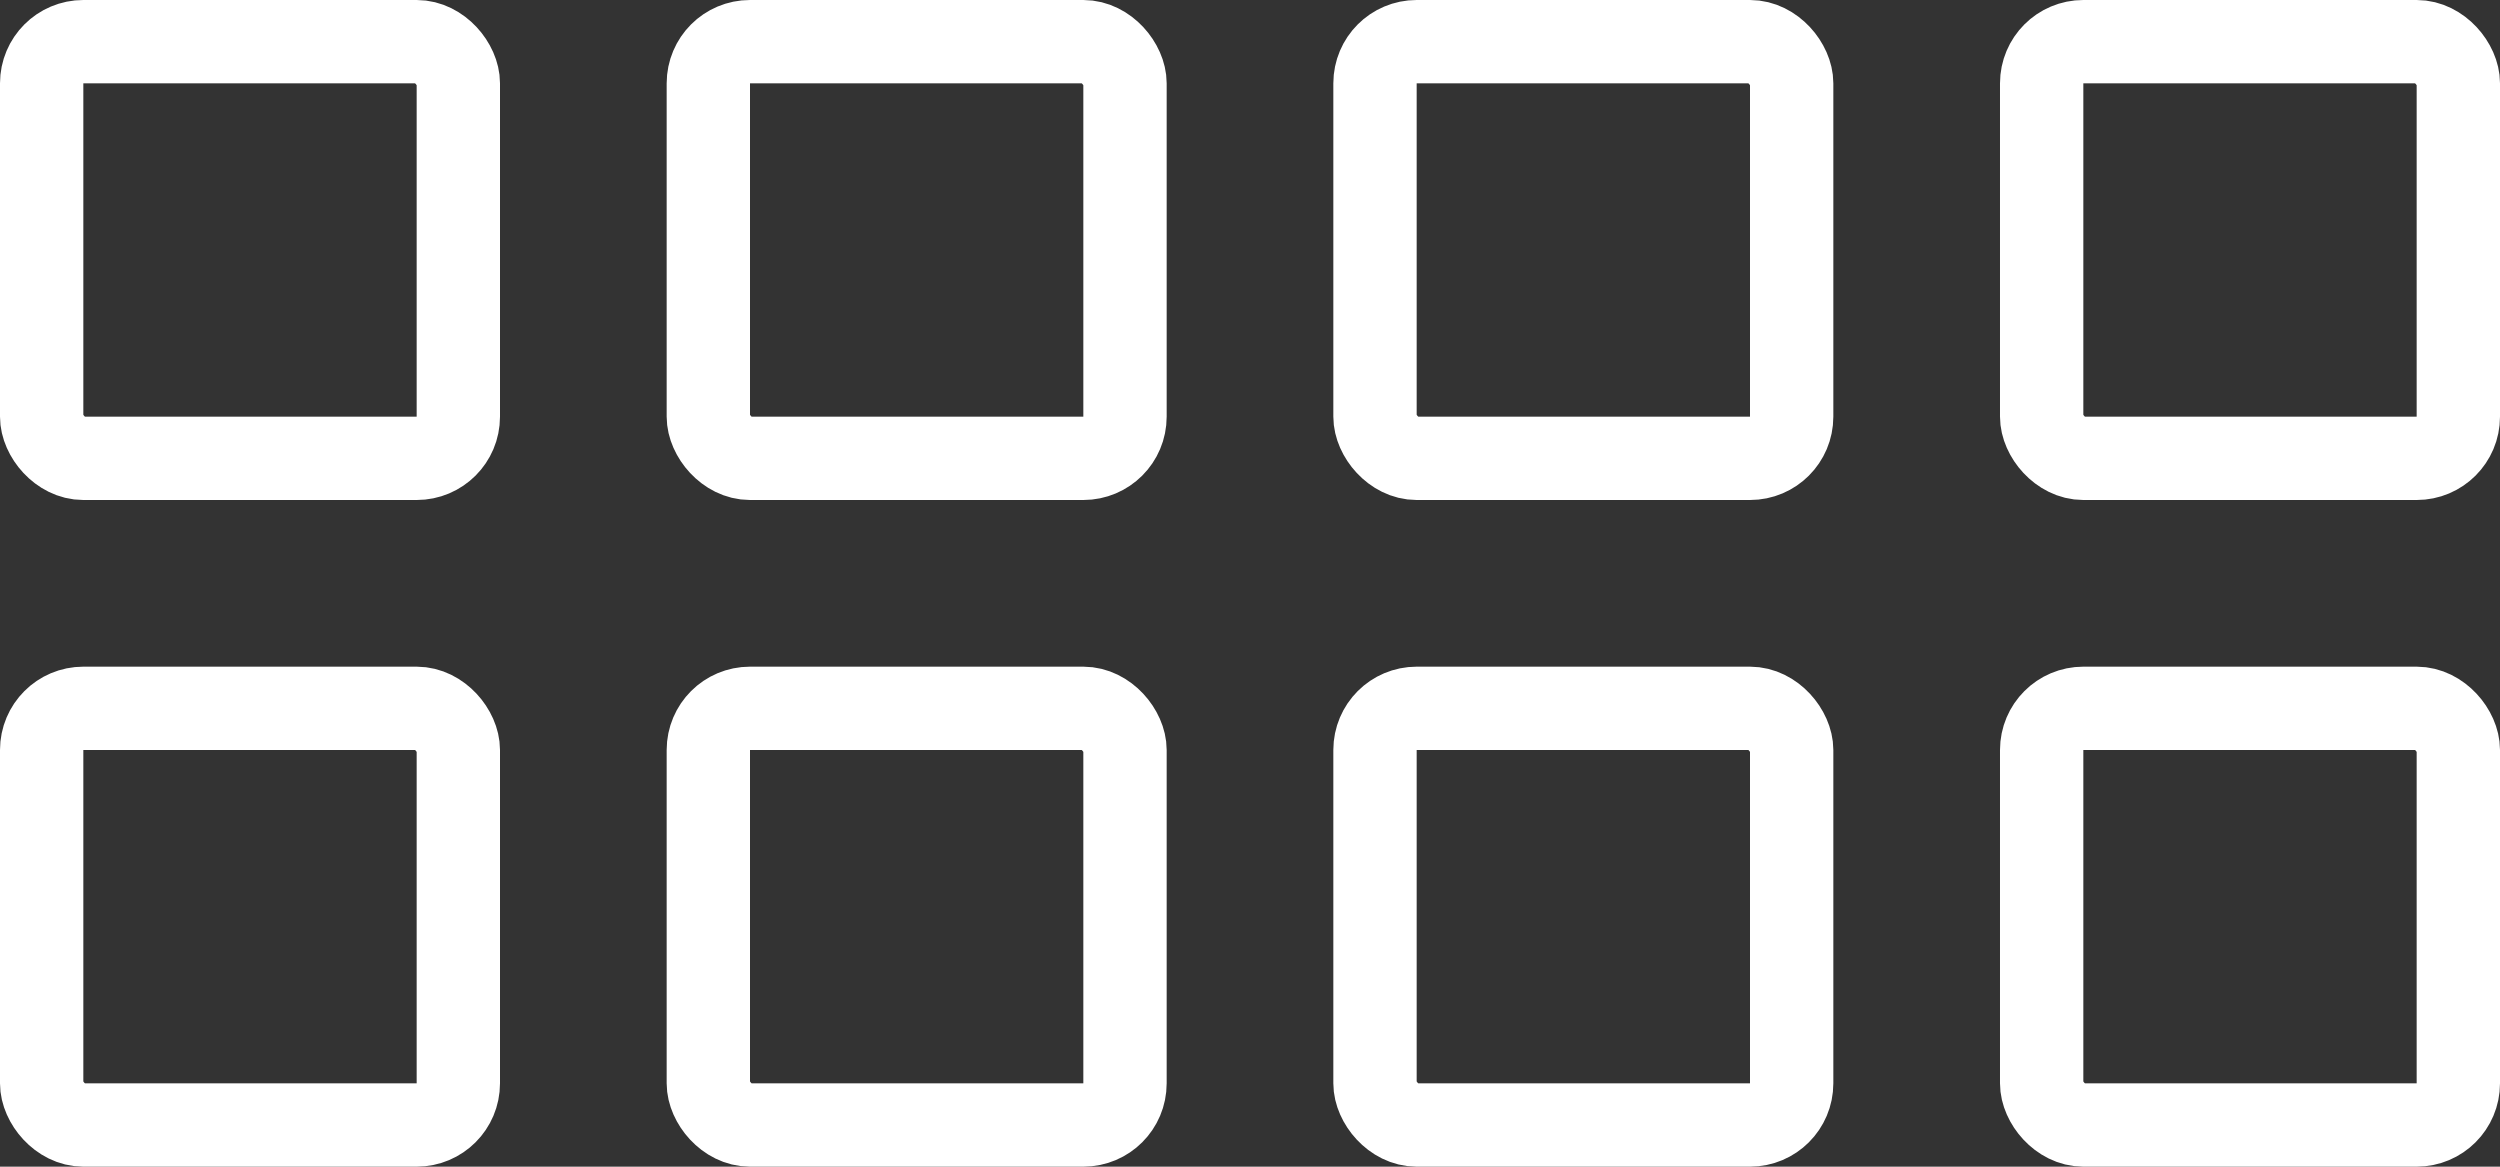 <svg width="30" height="14" viewBox="0 0 30 14" fill="none" xmlns="http://www.w3.org/2000/svg">
<rect x="0" y="0" width="30" height="14" fill="#333333" stroke="none"/>
<rect x="0.5" y="0.5" width="5" height="5" rx="0.5" stroke="white"/>
<rect x="8.5" y="0.5" width="5" height="5" rx="0.5" stroke="white"/>
<rect x="16.5" y="0.5" width="5" height="5" rx="0.5" stroke="white"/>
<rect x="24.5" y="0.5" width="5" height="5" rx="0.5" stroke="white"/>
<rect x="0.5" y="8.5" width="5" height="5" rx="0.5" stroke="white"/>
<rect x="8.5" y="8.5" width="5" height="5" rx="0.5" stroke="white"/>
<rect x="16.5" y="8.5" width="5" height="5" rx="0.5" stroke="white"/>
<rect x="24.5" y="8.5" width="5" height="5" rx="0.5" stroke="white"/>
</svg>
